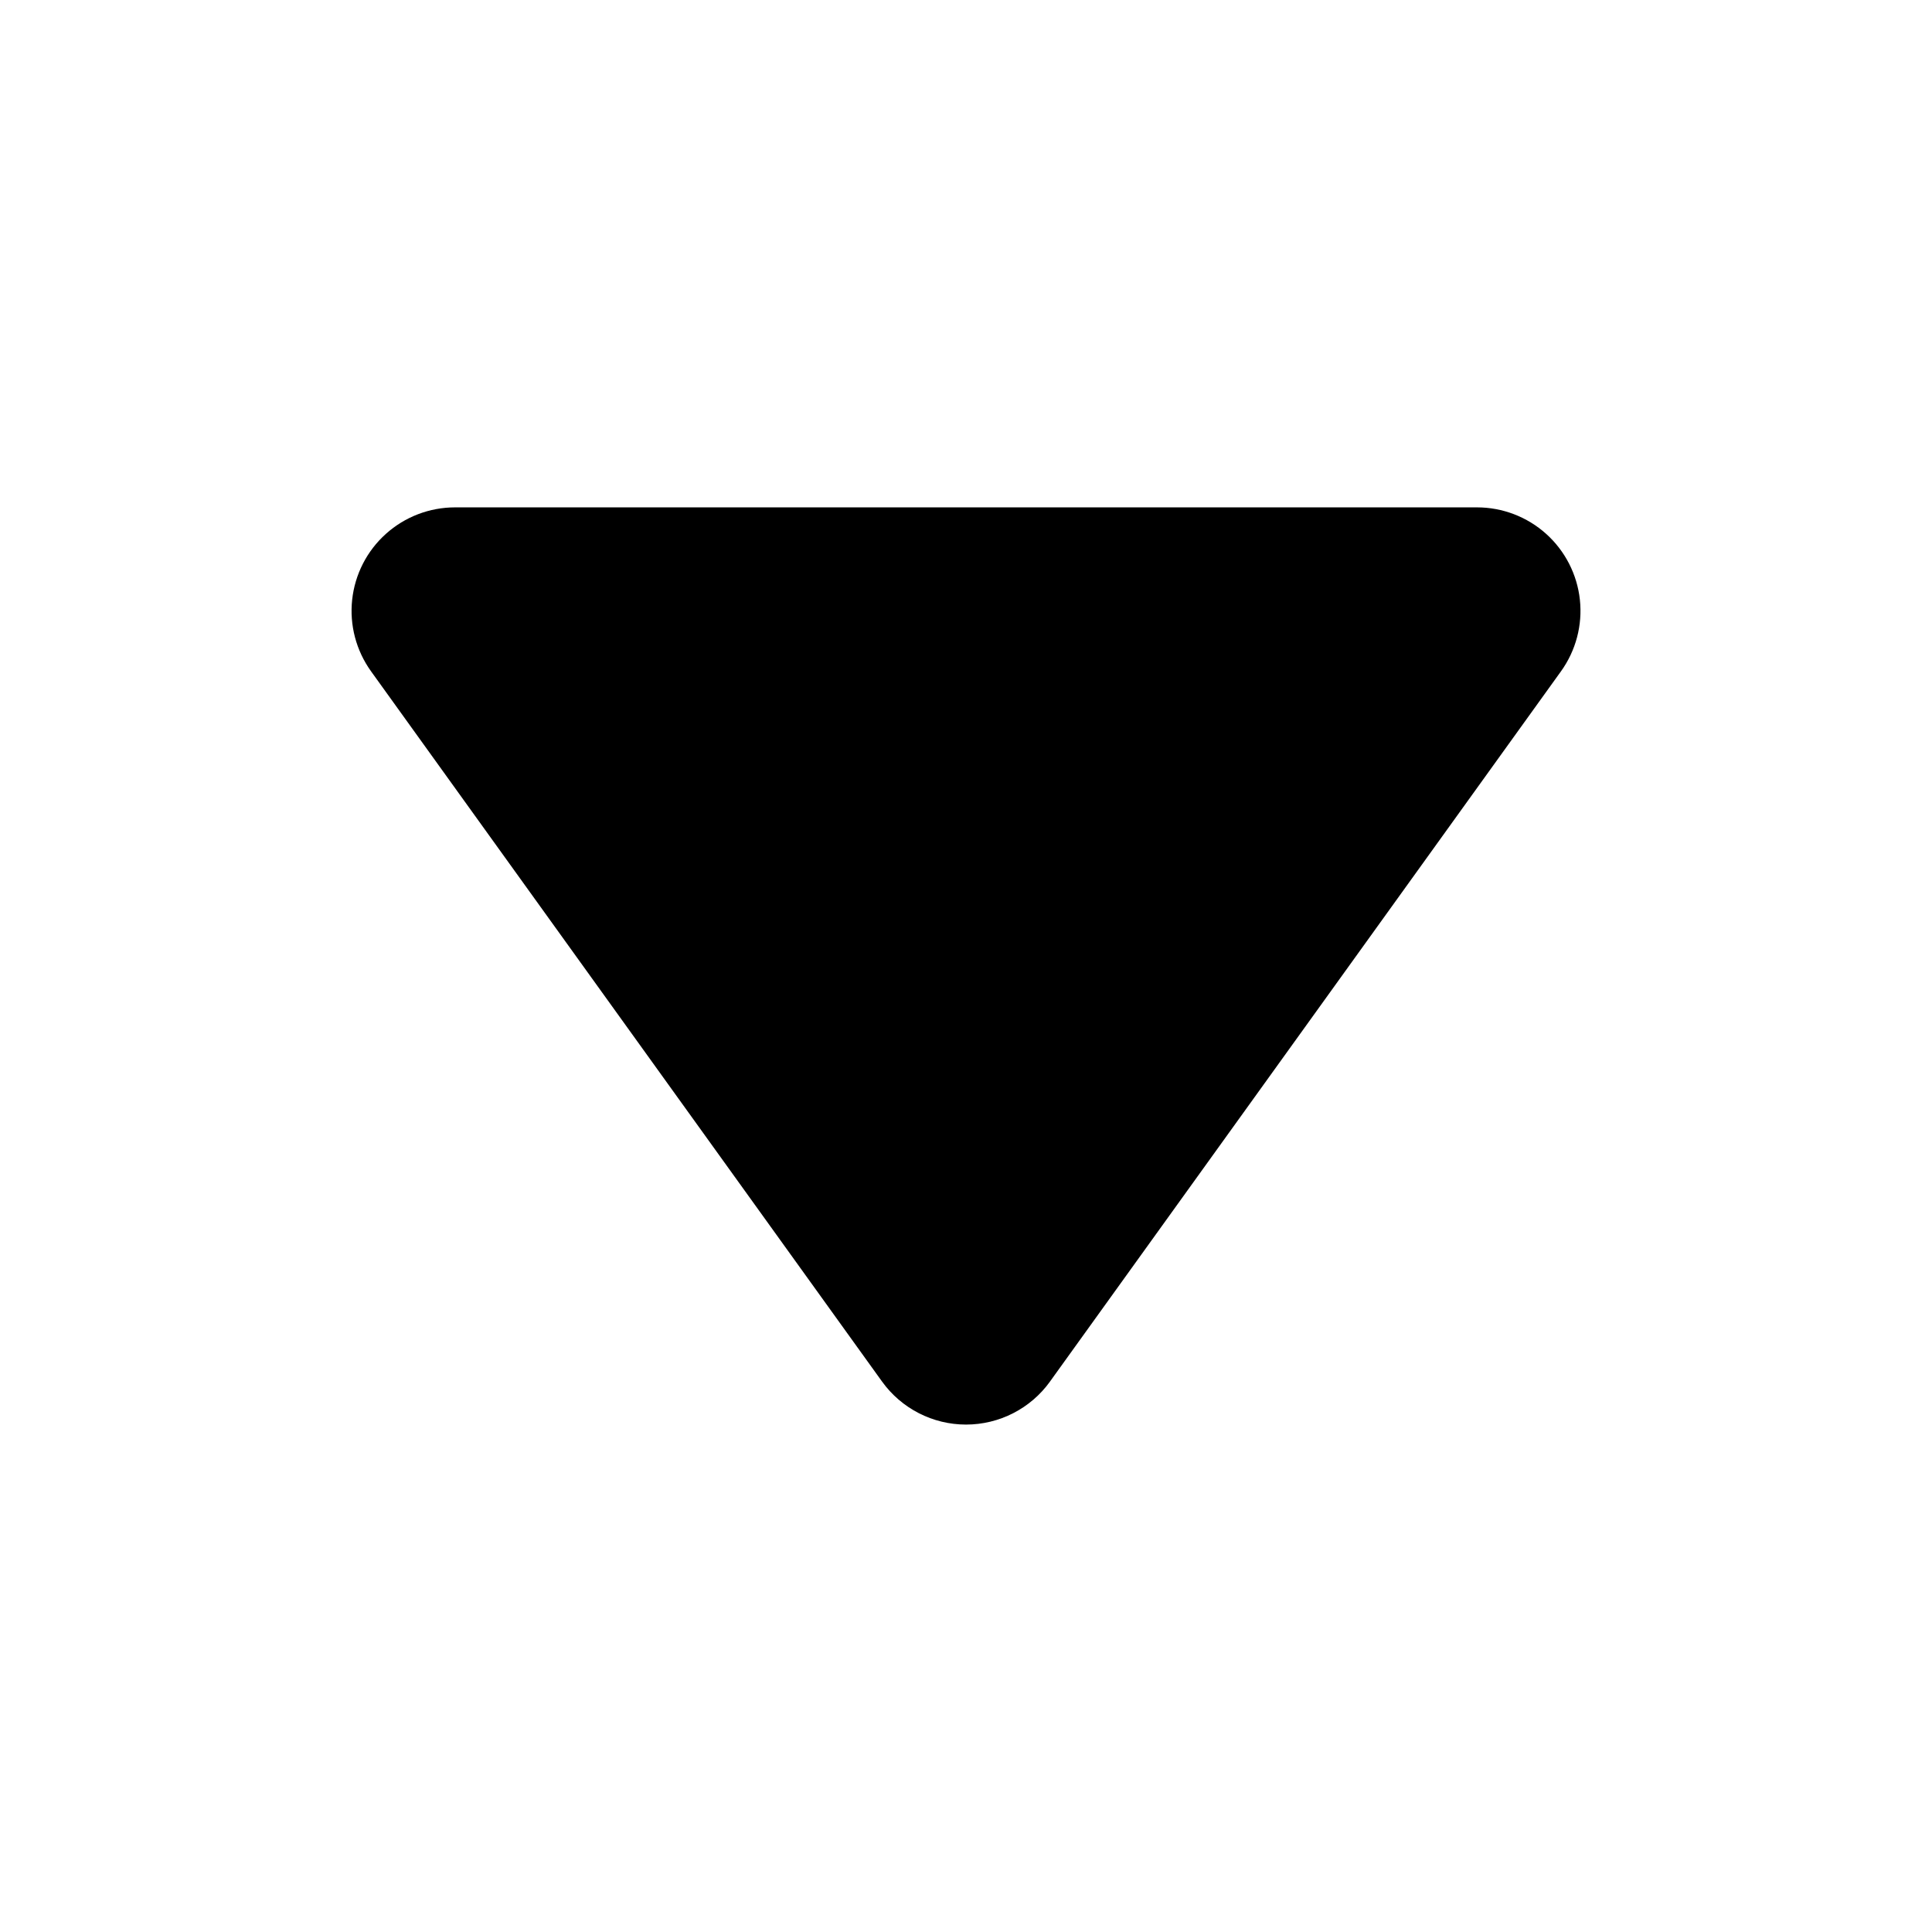 <?xml version="1.0" encoding="UTF-8"?>
<!-- Uploaded to: ICON Repo, www.svgrepo.com, Generator: ICON Repo Mixer Tools -->
<svg fill="#000000" width="800px" height="800px" version="1.1" viewBox="144 144 512 512" xmlns="http://www.w3.org/2000/svg">
 <path d="m422.26 510.12 135.42-188.22c3.949-5.492 5.731-12.246 5.004-18.969-0.73-6.723-3.914-12.938-8.945-17.457-5.035-4.516-11.559-7.016-18.32-7.016h-270.83c-6.762 0-13.285 2.5-18.316 7.016-5.035 4.516-8.219 10.734-8.945 17.457-0.73 6.723 1.051 13.477 5 18.969l135.42 188.22c5.152 7.16 13.438 11.406 22.262 11.406 8.82 0 17.105-4.246 22.258-11.406z"/>
</svg>